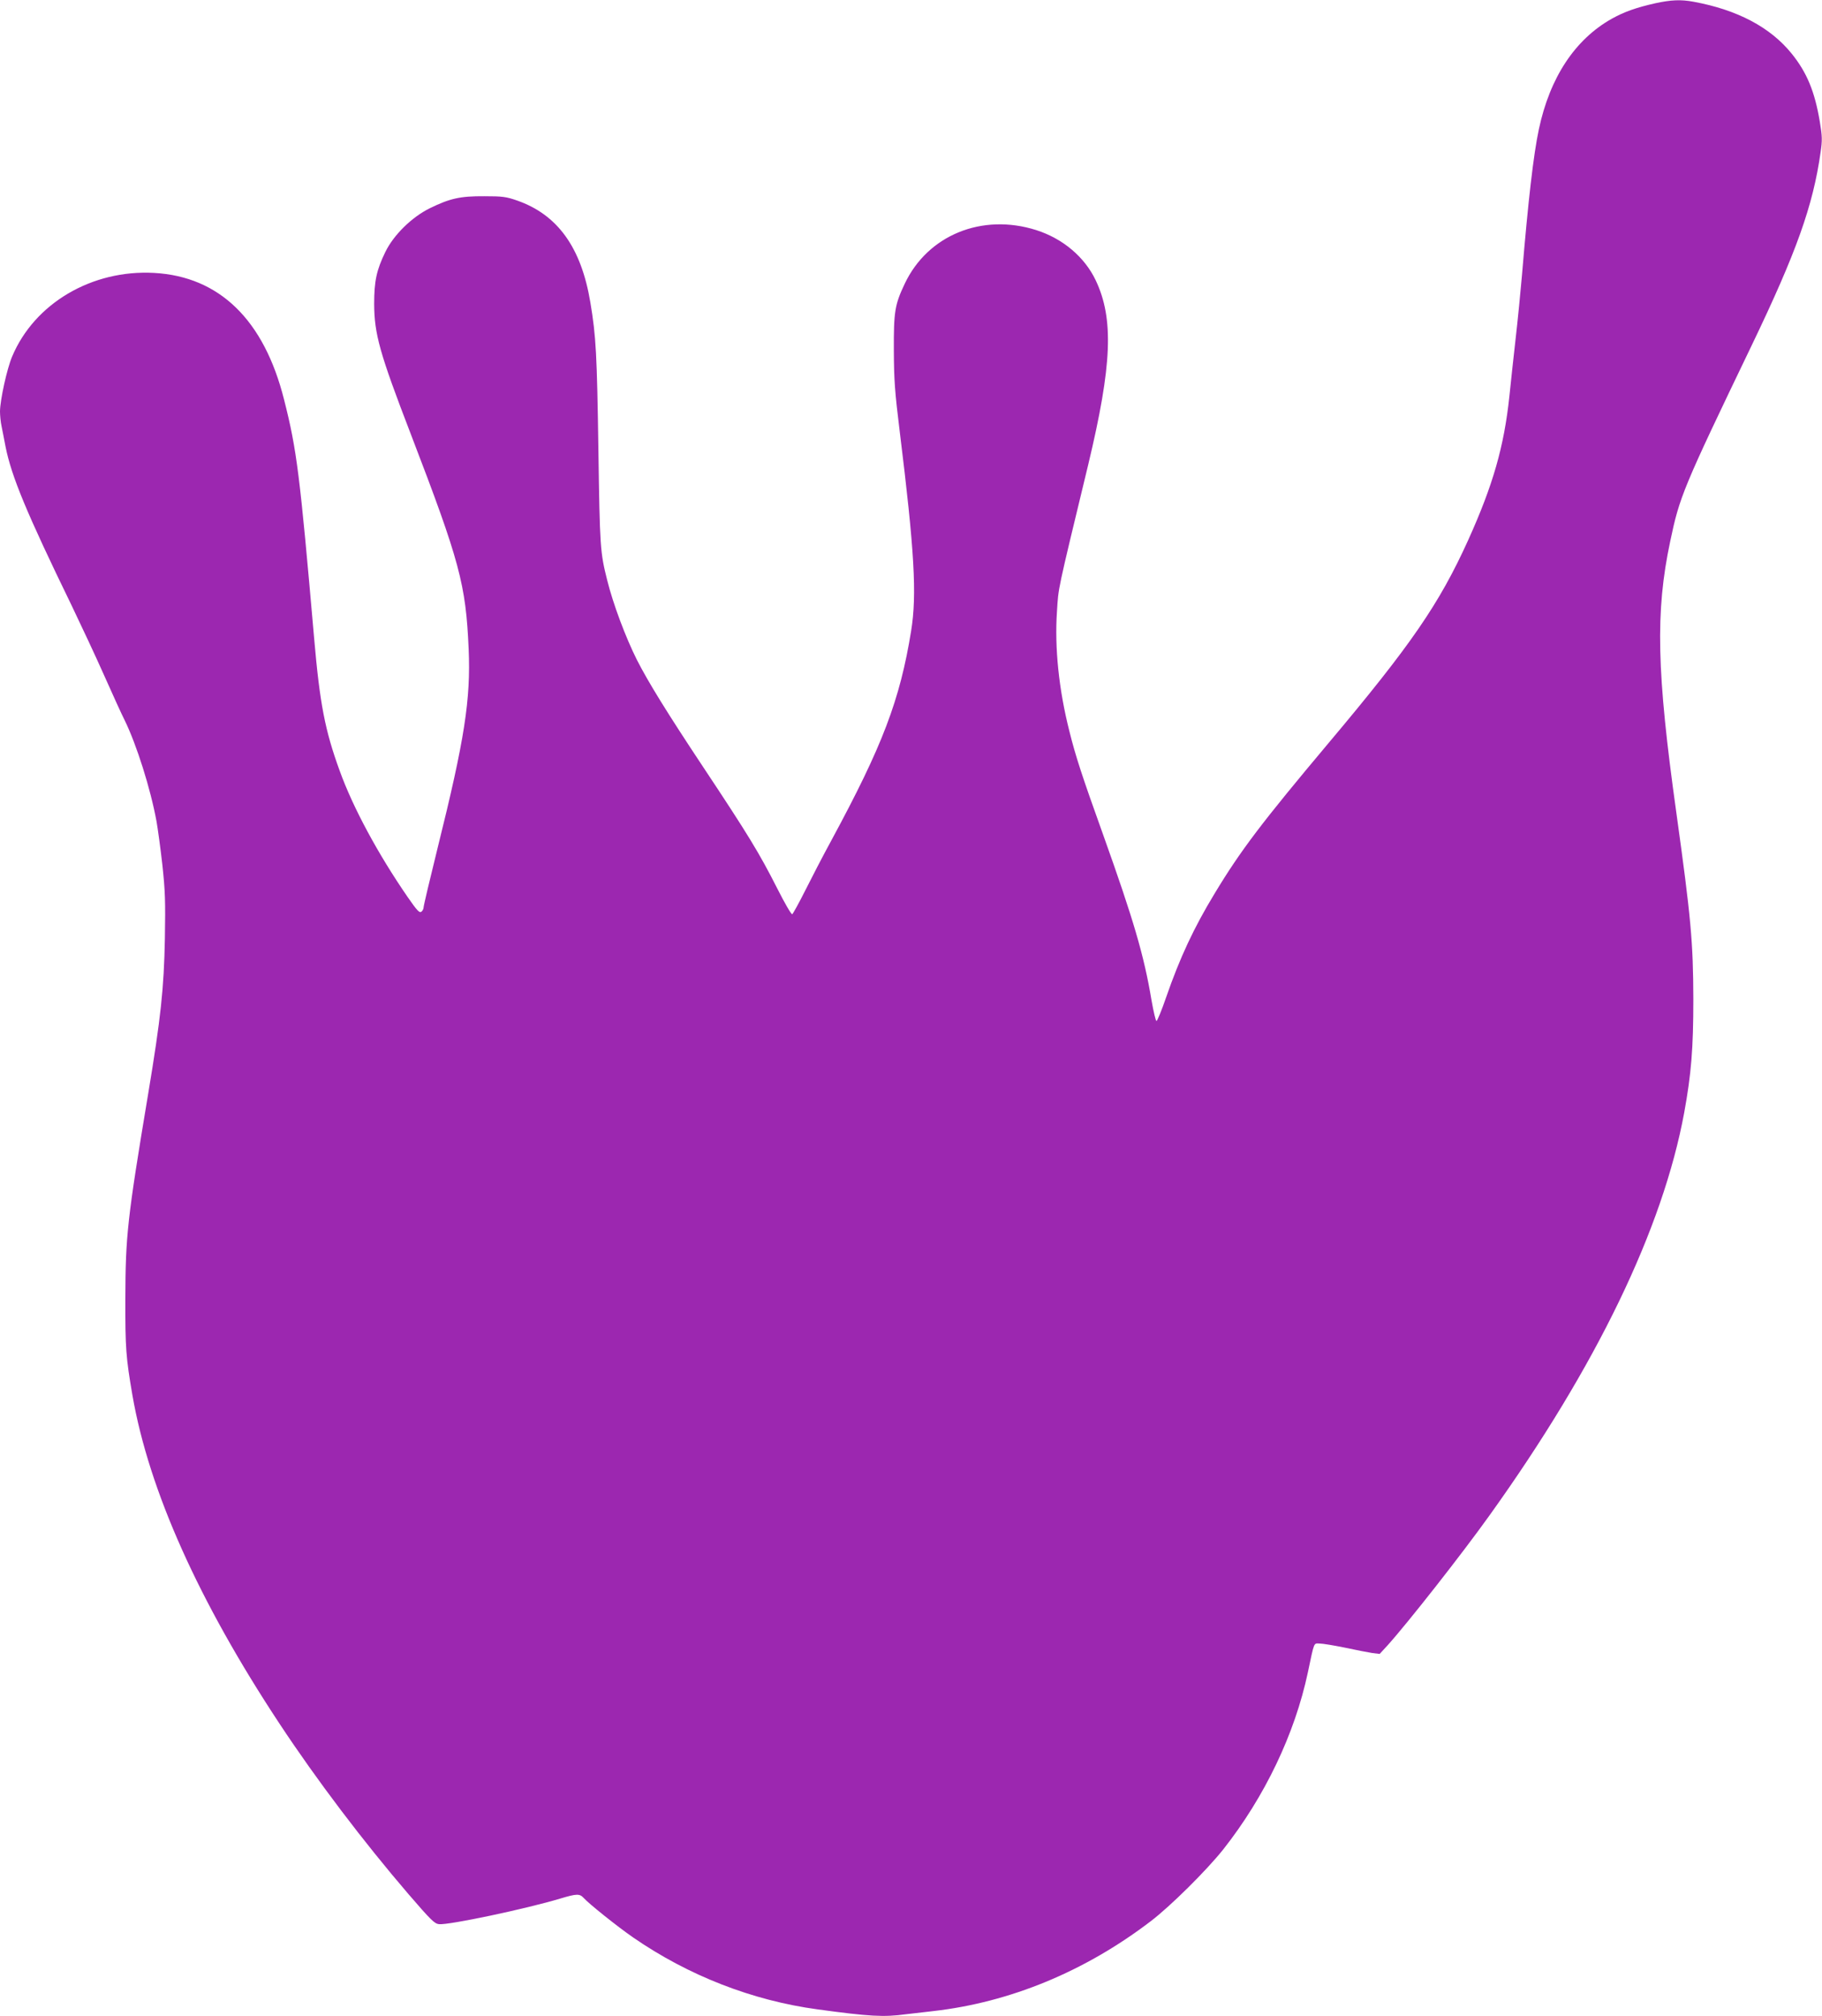 <?xml version="1.0" standalone="no"?>
<!DOCTYPE svg PUBLIC "-//W3C//DTD SVG 20010904//EN"
 "http://www.w3.org/TR/2001/REC-SVG-20010904/DTD/svg10.dtd">
<svg version="1.0" xmlns="http://www.w3.org/2000/svg"
 width="1157pt" height="1280pt" viewBox="0 0 1157 1280"
 preserveAspectRatio="xMidYMid meet">
<g transform="translate(0,1280) scale(0.1,-0.1)"
fill="#9c27b0" stroke="none">
<path d="M10510 12779 c-119 -27 -194 -53 -275 -98 -233 -131 -393 -372 -463
-702 -34 -159 -68 -453 -107 -924 -9 -104 -27 -289 -41 -410 -14 -121 -31
-283 -39 -360 -34 -321 -104 -565 -262 -915 -183 -404 -363 -666 -888 -1290
-418 -498 -555 -677 -721 -952 -133 -219 -222 -410 -309 -661 -28 -82 -56
-149 -61 -150 -5 -1 -19 59 -32 133 -47 282 -114 510 -307 1050 -135 376 -175
499 -214 656 -67 263 -95 532 -79 763 10 154 -2 101 198 929 152 634 164 927
48 1172 -71 149 -209 265 -378 319 -344 109 -689 -32 -835 -341 -63 -133 -70
-177 -69 -423 1 -190 6 -261 38 -520 93 -752 109 -1032 72 -1260 -71 -440
-182 -731 -506 -1330 -54 -99 -129 -244 -168 -322 -39 -78 -76 -144 -81 -148
-6 -3 -48 70 -95 163 -114 225 -186 343 -471 772 -233 351 -349 540 -420 679
-72 143 -152 357 -189 506 -45 178 -47 211 -56 825 -9 610 -15 724 -51 939
-58 350 -208 558 -466 648 -69 24 -93 27 -208 27 -153 1 -218 -14 -345 -76
-114 -56 -230 -169 -283 -278 -56 -115 -71 -185 -71 -330 1 -191 34 -311 234
-830 310 -807 348 -950 366 -1360 14 -321 -26 -577 -197 -1264 -49 -198 -89
-367 -89 -377 0 -9 -6 -22 -14 -28 -12 -10 -27 6 -88 94 -186 270 -346 565
-431 801 -93 255 -126 425 -162 839 -91 1045 -110 1198 -191 1517 -127 506
-410 782 -825 805 -395 22 -760 -193 -902 -531 -33 -78 -76 -274 -77 -348 0
-25 4 -68 10 -95 5 -26 17 -84 25 -128 38 -191 134 -422 420 -1010 58 -121
152 -321 207 -445 55 -124 113 -251 129 -282 76 -155 165 -436 203 -644 8 -45
25 -169 37 -275 18 -168 20 -231 16 -469 -6 -317 -26 -504 -106 -985 -133
-797 -144 -903 -145 -1300 -1 -316 4 -376 45 -615 105 -603 420 -1307 934
-2085 237 -359 533 -749 817 -1080 144 -167 167 -190 196 -193 64 -6 552 97
771 163 103 31 122 31 147 4 34 -38 217 -184 314 -251 352 -243 758 -401 1172
-457 330 -45 420 -50 560 -31 40 5 118 14 173 20 487 55 963 251 1380 569 128
97 359 327 463 458 264 335 454 733 537 1123 42 199 36 185 75 184 19 0 91
-12 160 -26 69 -15 147 -30 173 -34 l48 -6 49 53 c128 142 474 582 651 830
677 945 1098 1817 1234 2554 45 247 58 408 58 720 -1 364 -15 516 -108 1185
-125 894 -134 1274 -39 1722 60 286 80 335 519 1248 282 587 388 883 436 1223
11 76 11 100 -5 195 -32 191 -82 312 -179 432 -135 167 -345 278 -623 329 -81
15 -143 12 -244 -10z"/>
</g>
</svg>
